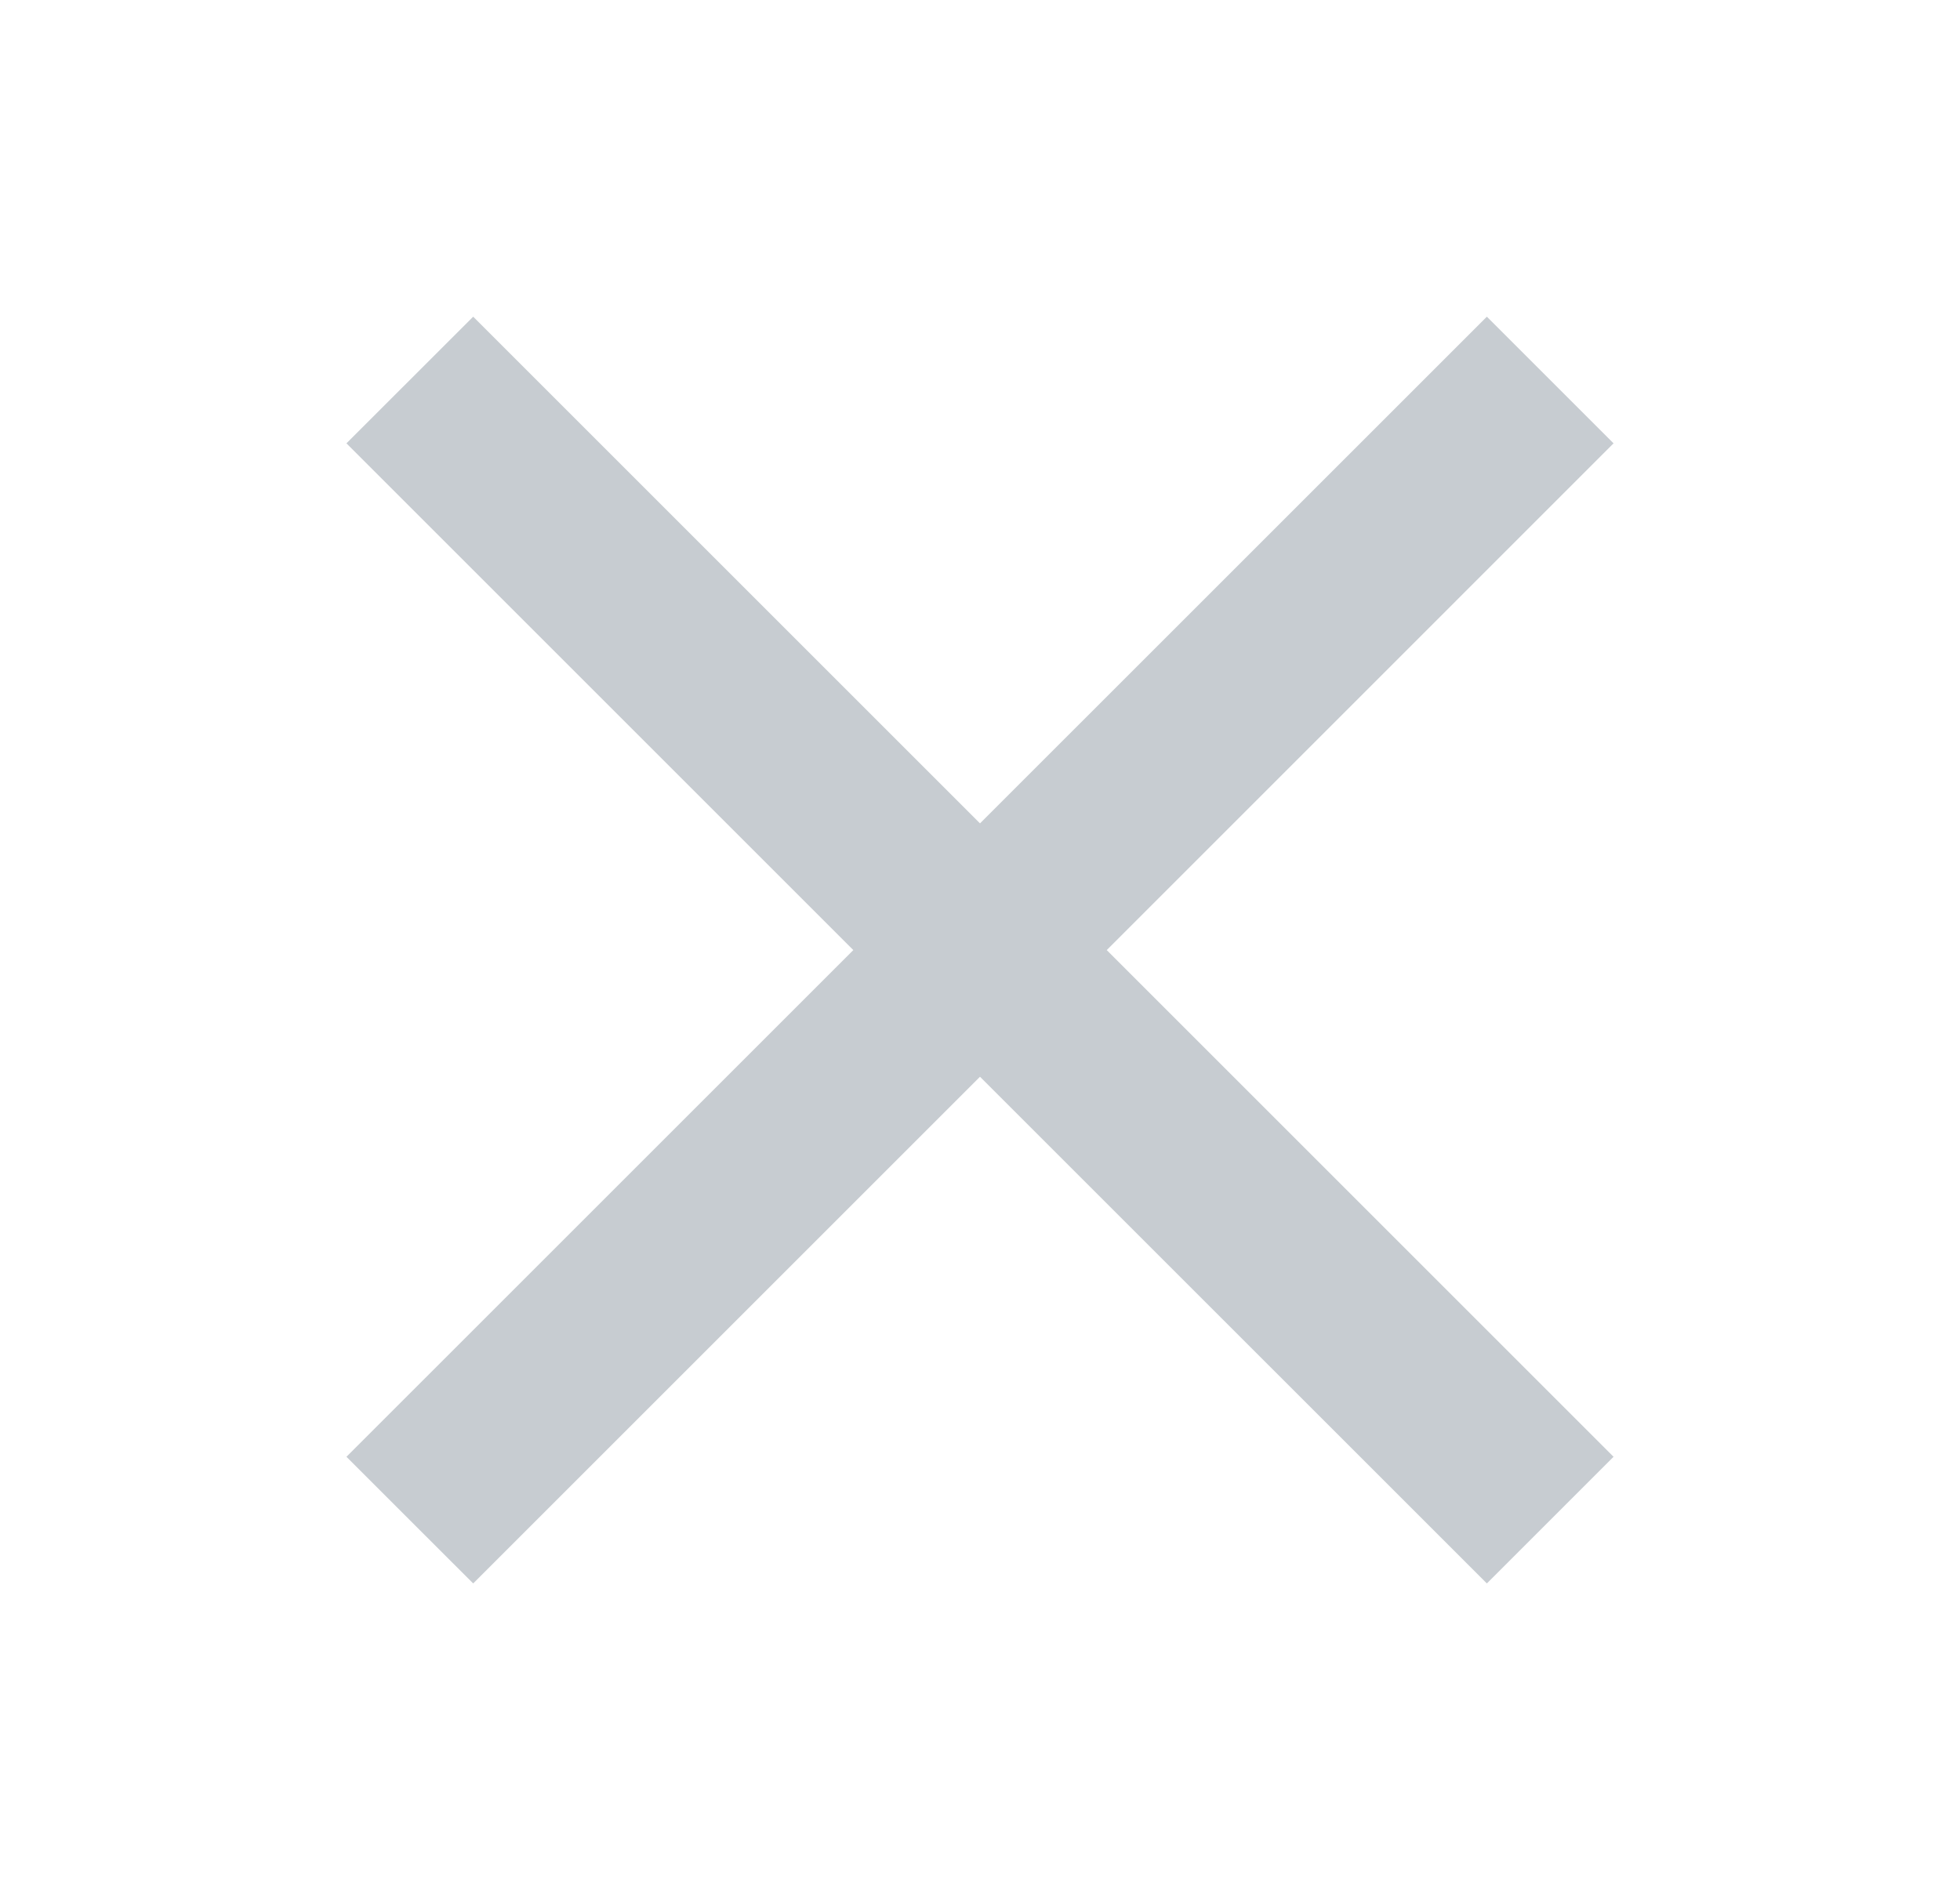 <svg width="33" height="32" viewBox="0 0 33 32" fill="none" xmlns="http://www.w3.org/2000/svg">
<path d="M25.034 5.333L16.5 13.866L7.967 5.333L5.833 7.466L14.367 16L5.833 24.533L7.967 26.666L16.5 18.133L25.034 26.666L27.167 24.533L18.634 16L27.167 7.466L25.034 5.333Z" fill="#C7CCD1"/>
</svg>
